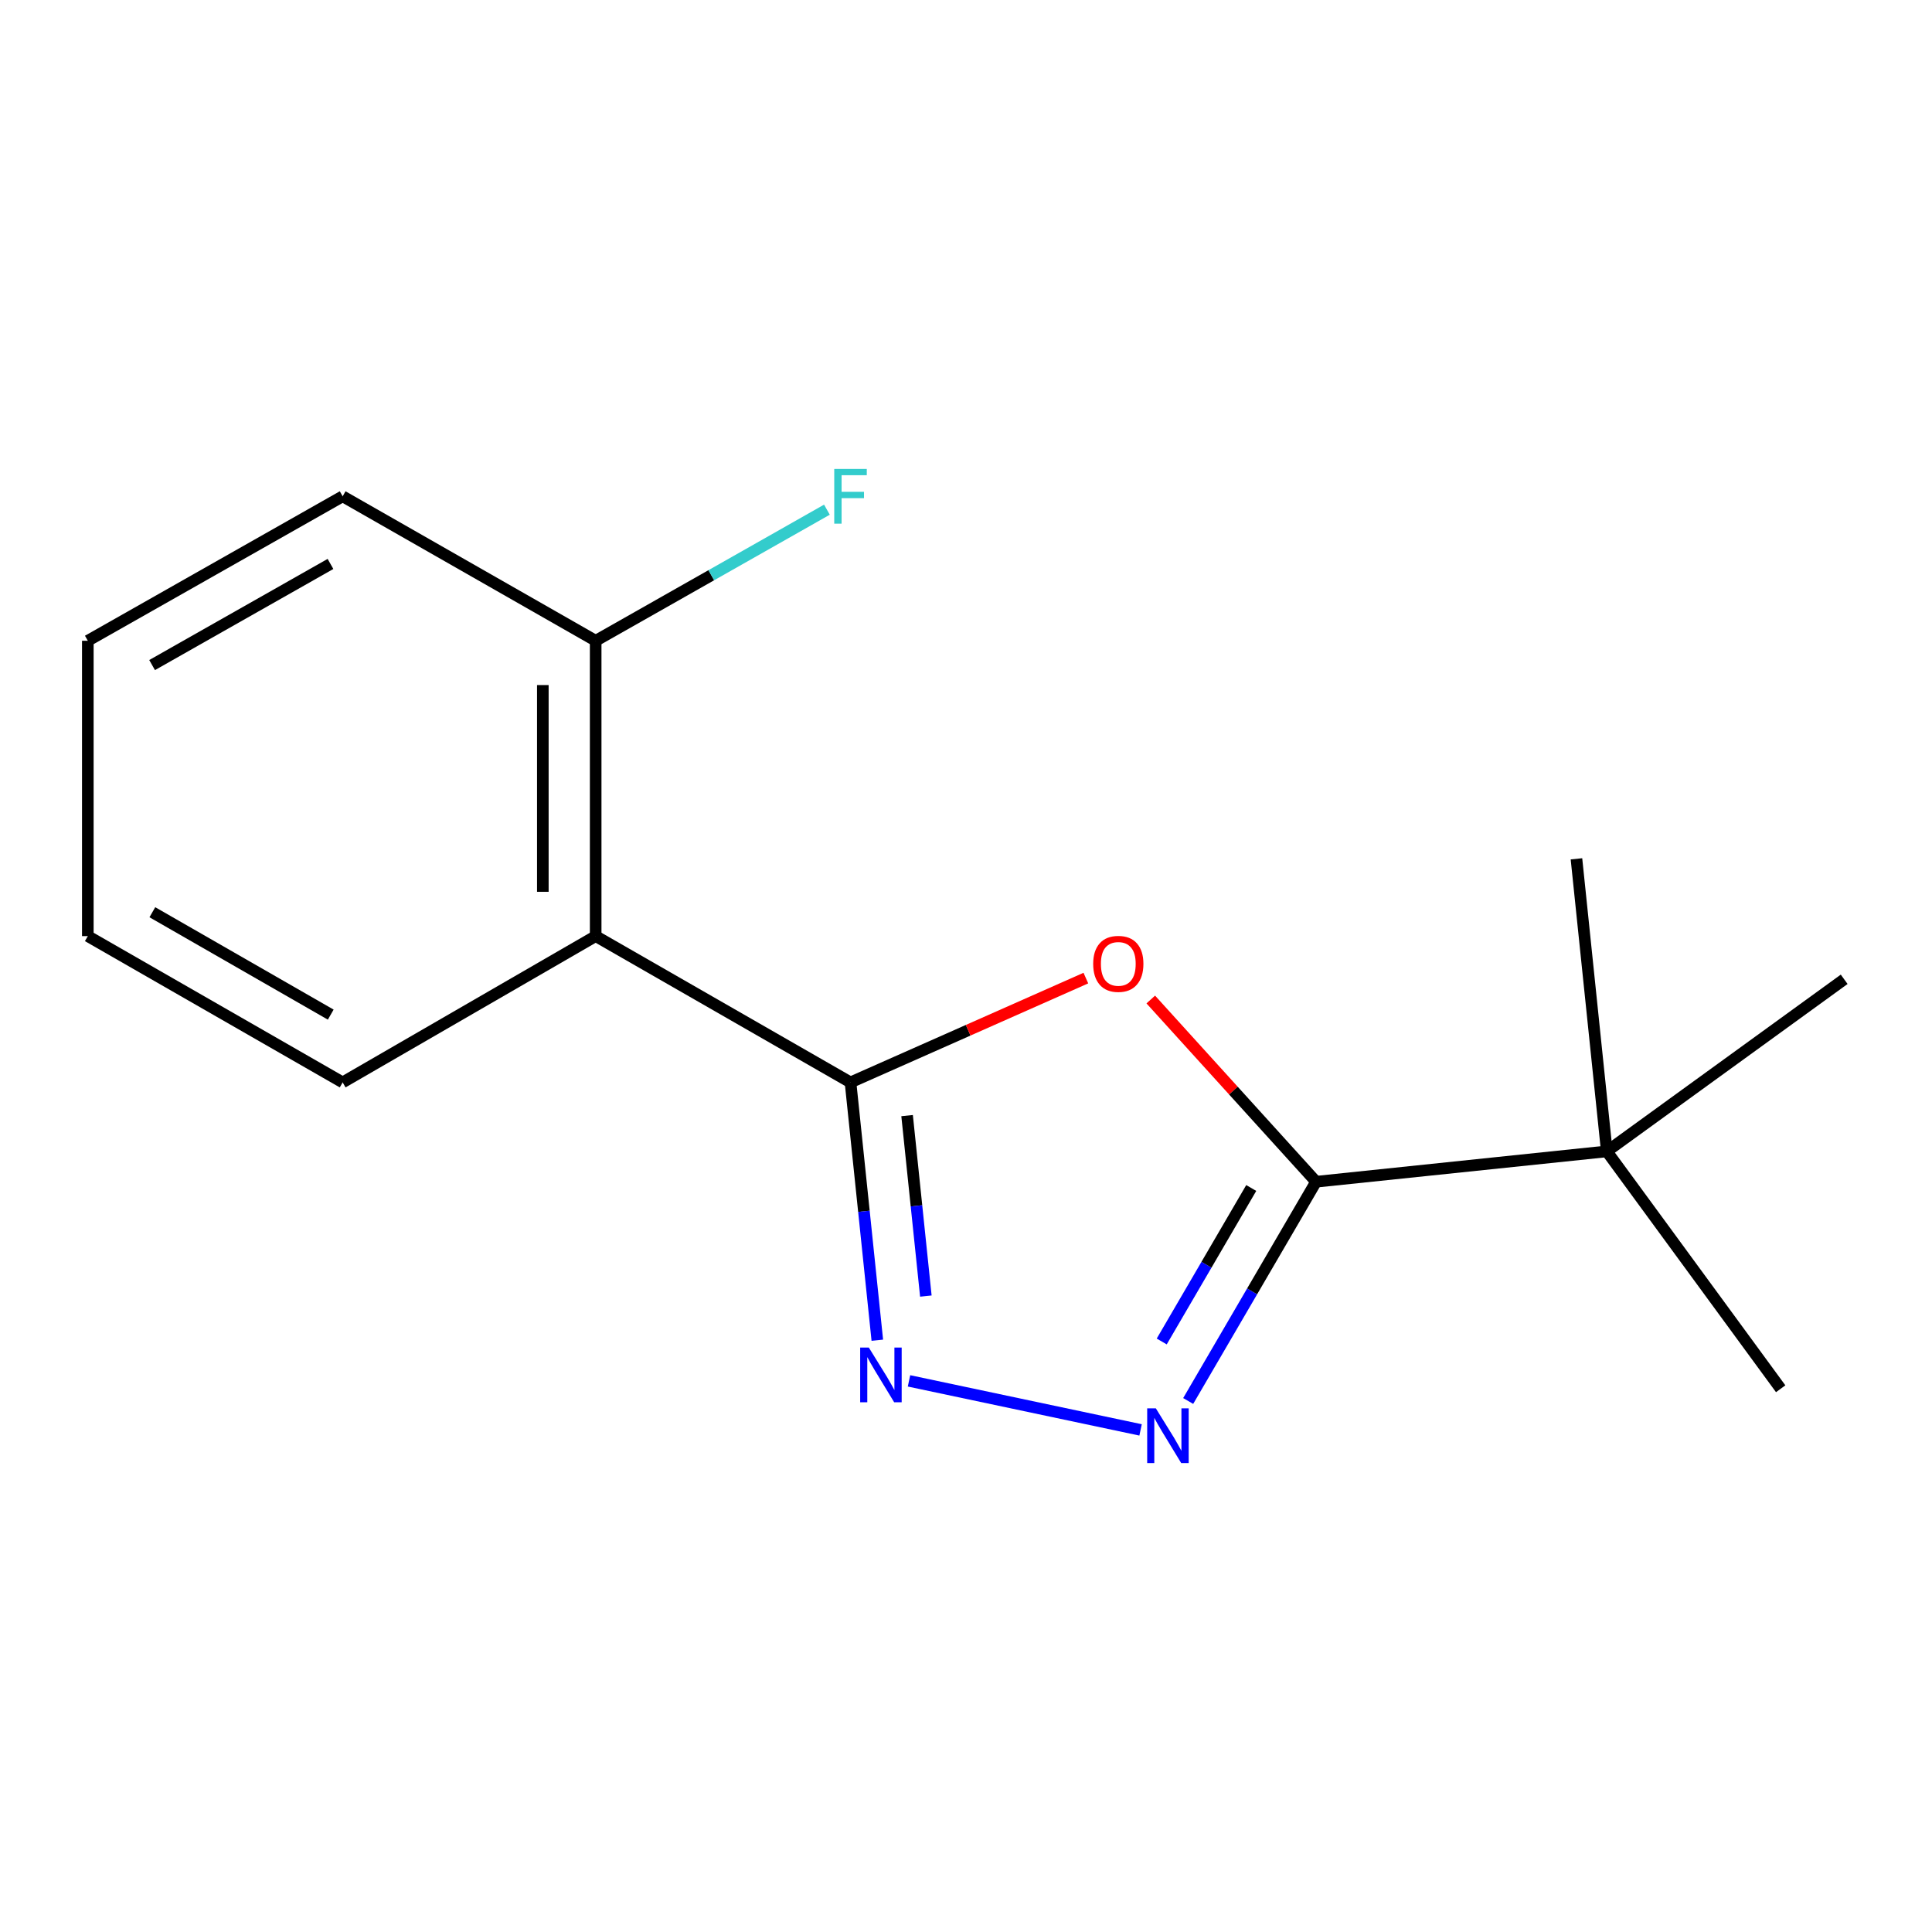 <?xml version='1.0' encoding='iso-8859-1'?>
<svg version='1.1' baseProfile='full'
              xmlns='http://www.w3.org/2000/svg'
                      xmlns:rdkit='http://www.rdkit.org/xml'
                      xmlns:xlink='http://www.w3.org/1999/xlink'
                  xml:space='preserve'
width='1000px' height='1000px' viewBox='0 0 1000 1000'>
<!-- END OF HEADER -->
<rect style='opacity:1.0;fill:#FFFFFF;stroke:none' width='1000' height='1000' x='0' y='0'> </rect>
<path class='bond-0' d='M 440.225,560.246 L 501.132,533.251' style='fill:none;fill-rule:evenodd;stroke:#000000;stroke-width:6px;stroke-linecap:butt;stroke-linejoin:miter;stroke-opacity:1' />
<path class='bond-0' d='M 501.132,533.251 L 562.039,506.256' style='fill:none;fill-rule:evenodd;stroke:#FF0000;stroke-width:6px;stroke-linecap:butt;stroke-linejoin:miter;stroke-opacity:1' />
<path class='bond-1' d='M 440.225,560.246 L 447.161,626.971' style='fill:none;fill-rule:evenodd;stroke:#000000;stroke-width:6px;stroke-linecap:butt;stroke-linejoin:miter;stroke-opacity:1' />
<path class='bond-1' d='M 447.161,626.971 L 454.098,693.695' style='fill:none;fill-rule:evenodd;stroke:#0000FF;stroke-width:6px;stroke-linecap:butt;stroke-linejoin:miter;stroke-opacity:1' />
<path class='bond-1' d='M 469.509,577.435 L 474.365,624.142' style='fill:none;fill-rule:evenodd;stroke:#000000;stroke-width:6px;stroke-linecap:butt;stroke-linejoin:miter;stroke-opacity:1' />
<path class='bond-1' d='M 474.365,624.142 L 479.221,670.849' style='fill:none;fill-rule:evenodd;stroke:#0000FF;stroke-width:6px;stroke-linecap:butt;stroke-linejoin:miter;stroke-opacity:1' />
<path class='bond-4' d='M 440.225,560.246 L 308.321,484.532' style='fill:none;fill-rule:evenodd;stroke:#000000;stroke-width:6px;stroke-linecap:butt;stroke-linejoin:miter;stroke-opacity:1' />
<path class='bond-3' d='M 595.638,517.345 L 638.417,564.505' style='fill:none;fill-rule:evenodd;stroke:#FF0000;stroke-width:6px;stroke-linecap:butt;stroke-linejoin:miter;stroke-opacity:1' />
<path class='bond-3' d='M 638.417,564.505 L 681.195,611.665' style='fill:none;fill-rule:evenodd;stroke:#000000;stroke-width:6px;stroke-linecap:butt;stroke-linejoin:miter;stroke-opacity:1' />
<path class='bond-2' d='M 470.502,714.738 L 590.359,740.114' style='fill:none;fill-rule:evenodd;stroke:#0000FF;stroke-width:6px;stroke-linecap:butt;stroke-linejoin:miter;stroke-opacity:1' />
<path class='bond-15' d='M 615.002,725.149 L 648.098,668.407' style='fill:none;fill-rule:evenodd;stroke:#0000FF;stroke-width:6px;stroke-linecap:butt;stroke-linejoin:miter;stroke-opacity:1' />
<path class='bond-15' d='M 648.098,668.407 L 681.195,611.665' style='fill:none;fill-rule:evenodd;stroke:#000000;stroke-width:6px;stroke-linecap:butt;stroke-linejoin:miter;stroke-opacity:1' />
<path class='bond-15' d='M 601.306,694.346 L 624.473,654.627' style='fill:none;fill-rule:evenodd;stroke:#0000FF;stroke-width:6px;stroke-linecap:butt;stroke-linejoin:miter;stroke-opacity:1' />
<path class='bond-15' d='M 624.473,654.627 L 647.641,614.907' style='fill:none;fill-rule:evenodd;stroke:#000000;stroke-width:6px;stroke-linecap:butt;stroke-linejoin:miter;stroke-opacity:1' />
<path class='bond-5' d='M 681.195,611.665 L 831.682,595.954' style='fill:none;fill-rule:evenodd;stroke:#000000;stroke-width:6px;stroke-linecap:butt;stroke-linejoin:miter;stroke-opacity:1' />
<path class='bond-6' d='M 308.321,484.532 L 308.321,331.659' style='fill:none;fill-rule:evenodd;stroke:#000000;stroke-width:6px;stroke-linecap:butt;stroke-linejoin:miter;stroke-opacity:1' />
<path class='bond-6' d='M 280.97,461.601 L 280.97,354.59' style='fill:none;fill-rule:evenodd;stroke:#000000;stroke-width:6px;stroke-linecap:butt;stroke-linejoin:miter;stroke-opacity:1' />
<path class='bond-8' d='M 308.321,484.532 L 177.359,560.246' style='fill:none;fill-rule:evenodd;stroke:#000000;stroke-width:6px;stroke-linecap:butt;stroke-linejoin:miter;stroke-opacity:1' />
<path class='bond-9' d='M 831.682,595.954 L 954.545,506.883' style='fill:none;fill-rule:evenodd;stroke:#000000;stroke-width:6px;stroke-linecap:butt;stroke-linejoin:miter;stroke-opacity:1' />
<path class='bond-10' d='M 831.682,595.954 L 815.971,444.525' style='fill:none;fill-rule:evenodd;stroke:#000000;stroke-width:6px;stroke-linecap:butt;stroke-linejoin:miter;stroke-opacity:1' />
<path class='bond-11' d='M 831.682,595.954 L 921.68,718.817' style='fill:none;fill-rule:evenodd;stroke:#000000;stroke-width:6px;stroke-linecap:butt;stroke-linejoin:miter;stroke-opacity:1' />
<path class='bond-7' d='M 308.321,331.659 L 368.167,297.734' style='fill:none;fill-rule:evenodd;stroke:#000000;stroke-width:6px;stroke-linecap:butt;stroke-linejoin:miter;stroke-opacity:1' />
<path class='bond-7' d='M 368.167,297.734 L 428.014,263.809' style='fill:none;fill-rule:evenodd;stroke:#33CCCC;stroke-width:6px;stroke-linecap:butt;stroke-linejoin:miter;stroke-opacity:1' />
<path class='bond-12' d='M 308.321,331.659 L 177.359,256.887' style='fill:none;fill-rule:evenodd;stroke:#000000;stroke-width:6px;stroke-linecap:butt;stroke-linejoin:miter;stroke-opacity:1' />
<path class='bond-13' d='M 177.359,560.246 L 45.455,484.532' style='fill:none;fill-rule:evenodd;stroke:#000000;stroke-width:6px;stroke-linecap:butt;stroke-linejoin:miter;stroke-opacity:1' />
<path class='bond-13' d='M 171.189,525.169 L 78.856,472.169' style='fill:none;fill-rule:evenodd;stroke:#000000;stroke-width:6px;stroke-linecap:butt;stroke-linejoin:miter;stroke-opacity:1' />
<path class='bond-16' d='M 177.359,256.887 L 45.455,331.659' style='fill:none;fill-rule:evenodd;stroke:#000000;stroke-width:6px;stroke-linecap:butt;stroke-linejoin:miter;stroke-opacity:1' />
<path class='bond-16' d='M 171.061,291.896 L 78.728,344.237' style='fill:none;fill-rule:evenodd;stroke:#000000;stroke-width:6px;stroke-linecap:butt;stroke-linejoin:miter;stroke-opacity:1' />
<path class='bond-14' d='M 45.455,484.532 L 45.455,331.659' style='fill:none;fill-rule:evenodd;stroke:#000000;stroke-width:6px;stroke-linecap:butt;stroke-linejoin:miter;stroke-opacity:1' />
<path  class='atom-1' d='M 565.829 498.895
Q 565.829 492.095, 569.189 488.295
Q 572.549 484.495, 578.829 484.495
Q 585.109 484.495, 588.469 488.295
Q 591.829 492.095, 591.829 498.895
Q 591.829 505.775, 588.429 509.695
Q 585.029 513.575, 578.829 513.575
Q 572.589 513.575, 569.189 509.695
Q 565.829 505.815, 565.829 498.895
M 578.829 510.375
Q 583.149 510.375, 585.469 507.495
Q 587.829 504.575, 587.829 498.895
Q 587.829 493.335, 585.469 490.535
Q 583.149 487.695, 578.829 487.695
Q 574.509 487.695, 572.149 490.495
Q 569.829 493.295, 569.829 498.895
Q 569.829 504.615, 572.149 507.495
Q 574.509 510.375, 578.829 510.375
' fill='#FF0000'/>
<path  class='atom-2' d='M 449.706 697.5
L 458.986 712.5
Q 459.906 713.98, 461.386 716.66
Q 462.866 719.34, 462.946 719.5
L 462.946 697.5
L 466.706 697.5
L 466.706 725.82
L 462.826 725.82
L 452.866 709.42
Q 451.706 707.5, 450.466 705.3
Q 449.266 703.1, 448.906 702.42
L 448.906 725.82
L 445.226 725.82
L 445.226 697.5
L 449.706 697.5
' fill='#0000FF'/>
<path  class='atom-3' d='M 598.263 728.953
L 607.543 743.953
Q 608.463 745.433, 609.943 748.113
Q 611.423 750.793, 611.503 750.953
L 611.503 728.953
L 615.263 728.953
L 615.263 757.273
L 611.383 757.273
L 601.423 740.873
Q 600.263 738.953, 599.023 736.753
Q 597.823 734.553, 597.463 733.873
L 597.463 757.273
L 593.783 757.273
L 593.783 728.953
L 598.263 728.953
' fill='#0000FF'/>
<path  class='atom-8' d='M 431.805 242.727
L 448.645 242.727
L 448.645 245.967
L 435.605 245.967
L 435.605 254.567
L 447.205 254.567
L 447.205 257.847
L 435.605 257.847
L 435.605 271.047
L 431.805 271.047
L 431.805 242.727
' fill='#33CCCC'/>
</svg>
